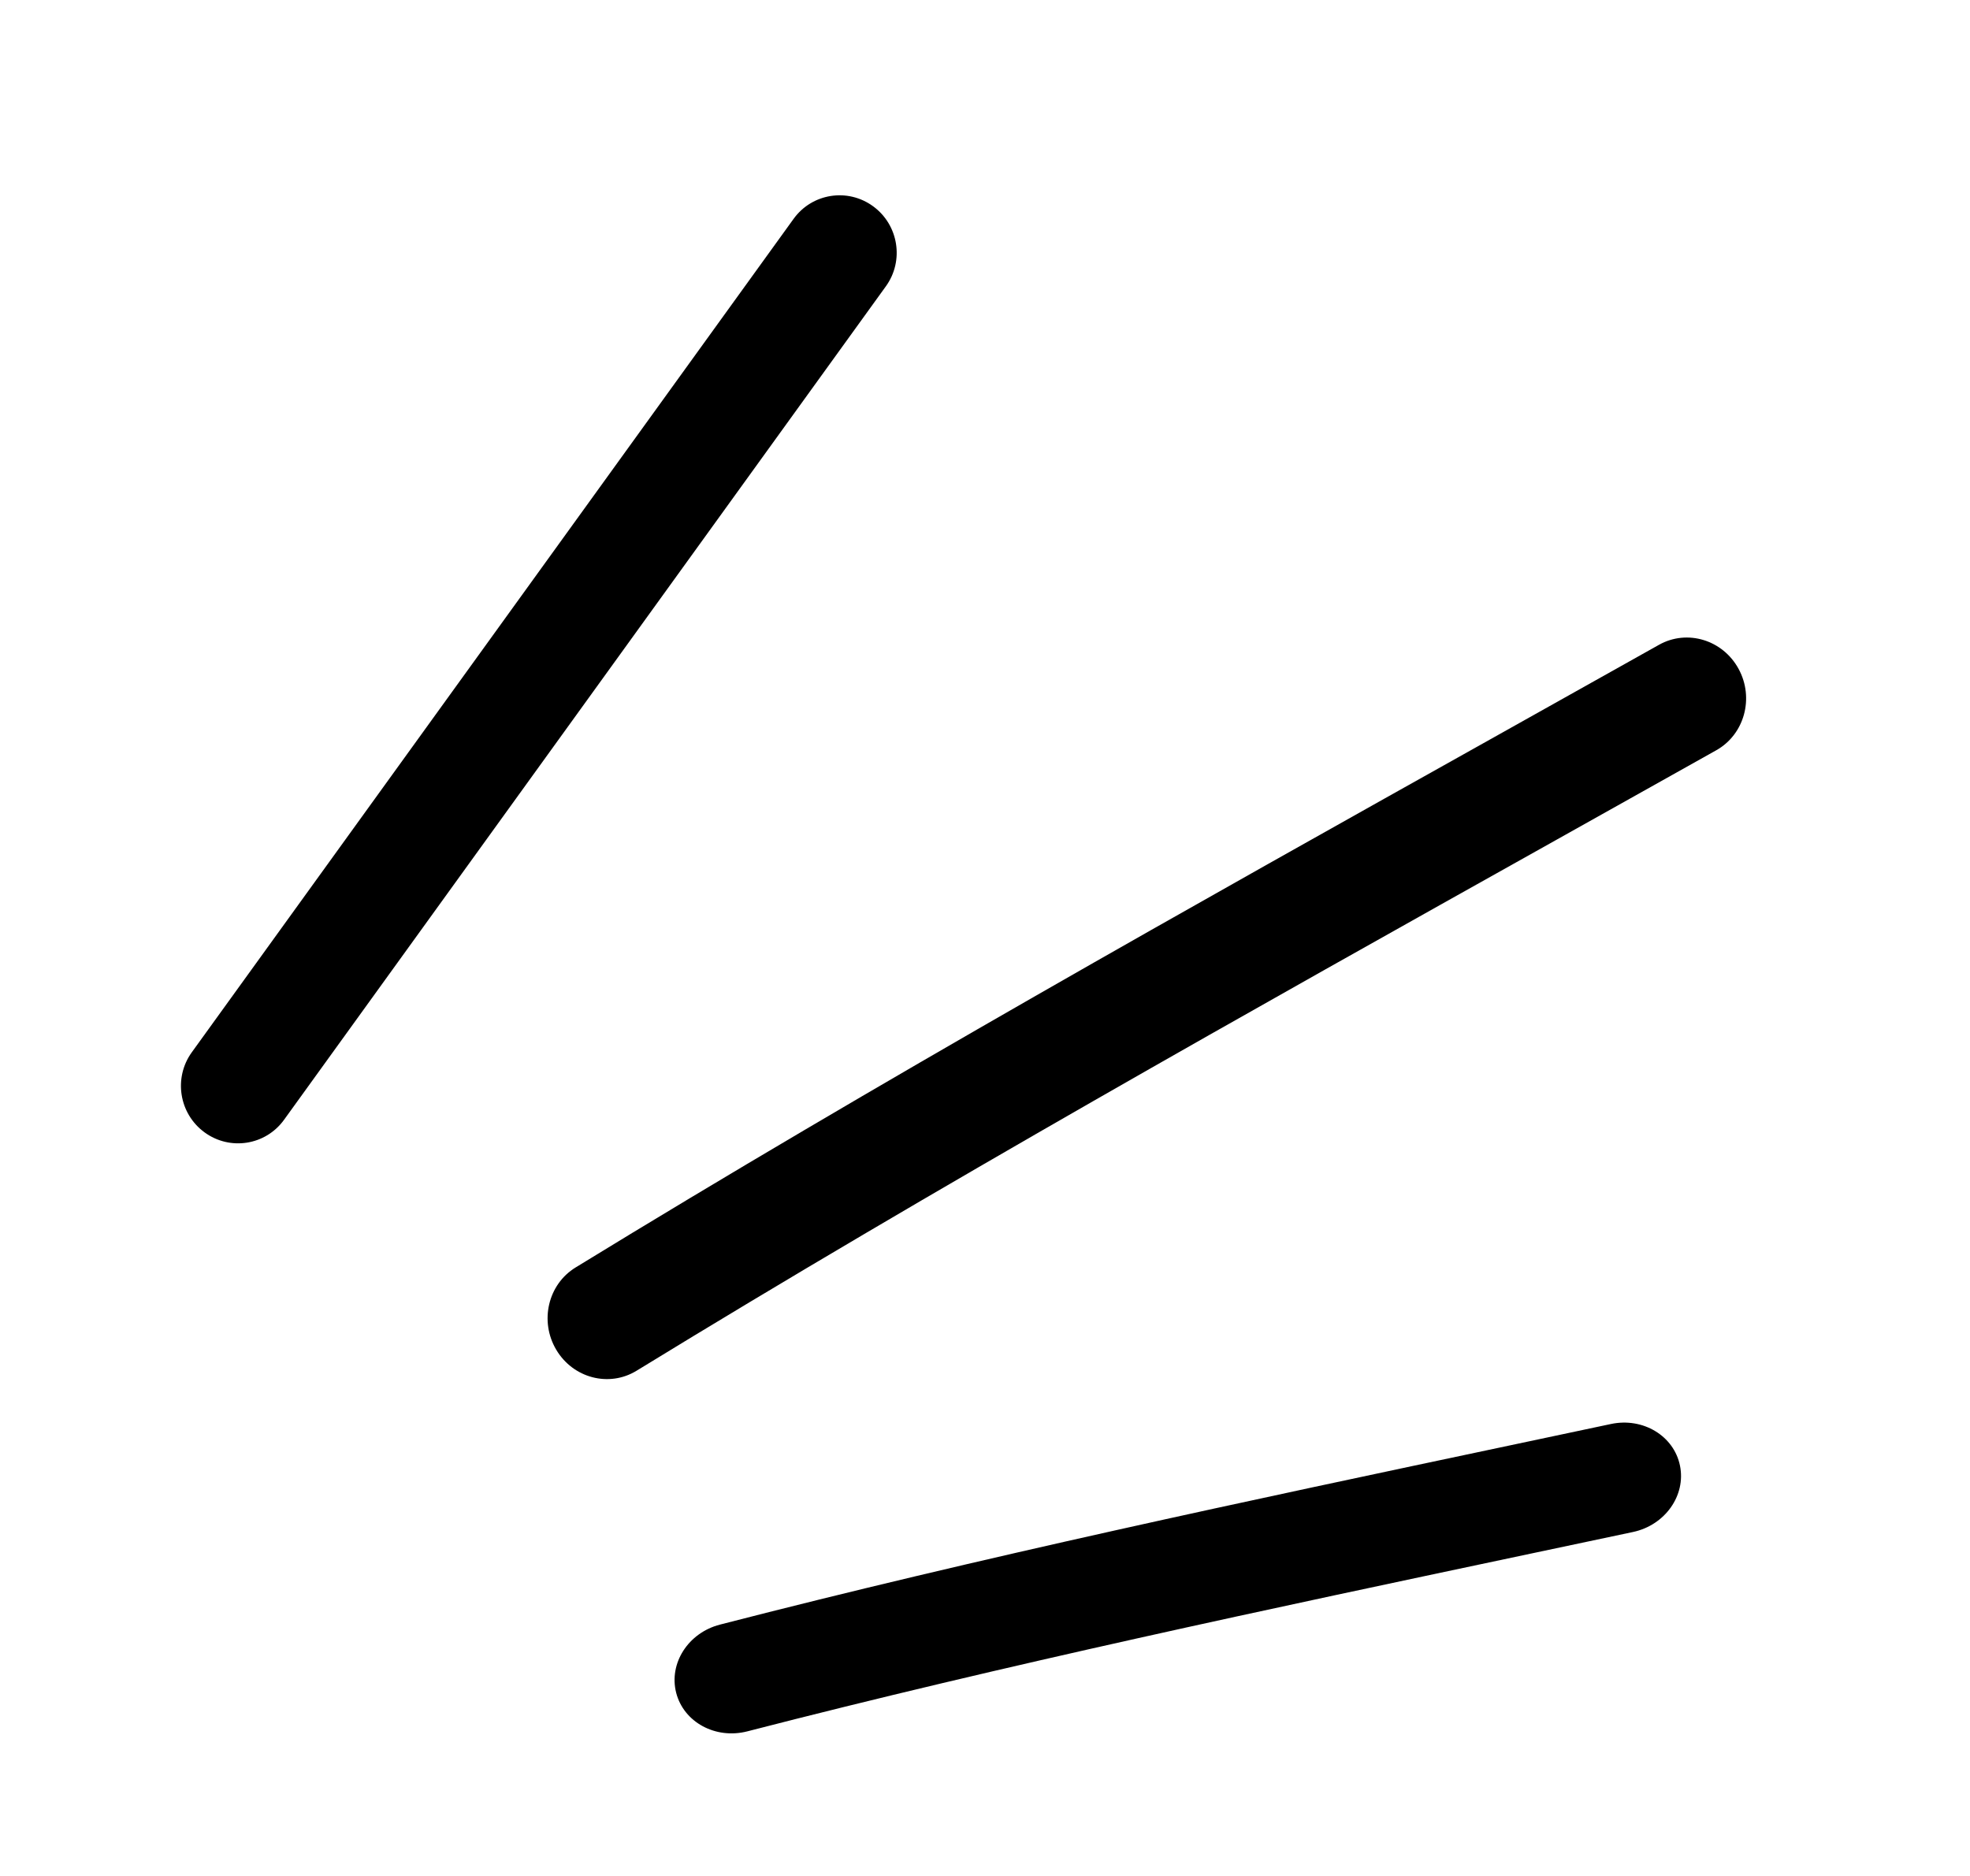 <svg width="84" height="80" viewBox="0 0 84 80" fill="none" xmlns="http://www.w3.org/2000/svg">
<path fill-rule="evenodd" clip-rule="evenodd" d="M28.832 72.189C28.51 70.932 29.346 69.63 30.699 69.281C41.89 66.395 53.168 64.01 64.404 61.634C65.834 61.332 67.263 61.029 68.691 60.726C70.058 60.436 71.376 61.232 71.634 62.504C71.893 63.776 70.995 65.042 69.629 65.332C68.196 65.636 66.766 65.938 65.337 66.24C54.087 68.62 42.932 70.979 31.866 73.833C30.512 74.181 29.155 73.445 28.832 72.189Z" fill="black"/>
<path fill-rule="evenodd" clip-rule="evenodd" d="M74.134 28.526C74.808 29.767 74.382 31.32 73.182 31.994C70.917 33.265 68.653 34.532 66.391 35.799C53.17 43.201 40.011 50.568 27.144 58.454C25.97 59.174 24.435 58.772 23.716 57.556C22.997 56.34 23.367 54.772 24.541 54.052C37.496 46.112 50.75 38.692 63.968 31.292C66.227 30.027 68.484 28.763 70.74 27.497C71.94 26.824 73.459 27.284 74.134 28.526Z" fill="black"/>
<path fill-rule="evenodd" clip-rule="evenodd" d="M37.231 8.798C38.317 9.593 38.56 11.12 37.773 12.21L12.111 47.754C11.324 48.844 9.806 49.083 8.72 48.288C7.633 47.493 7.391 45.966 8.177 44.876L33.839 9.332C34.626 8.242 36.145 8.003 37.231 8.798Z" fill="black"/>
</svg>
